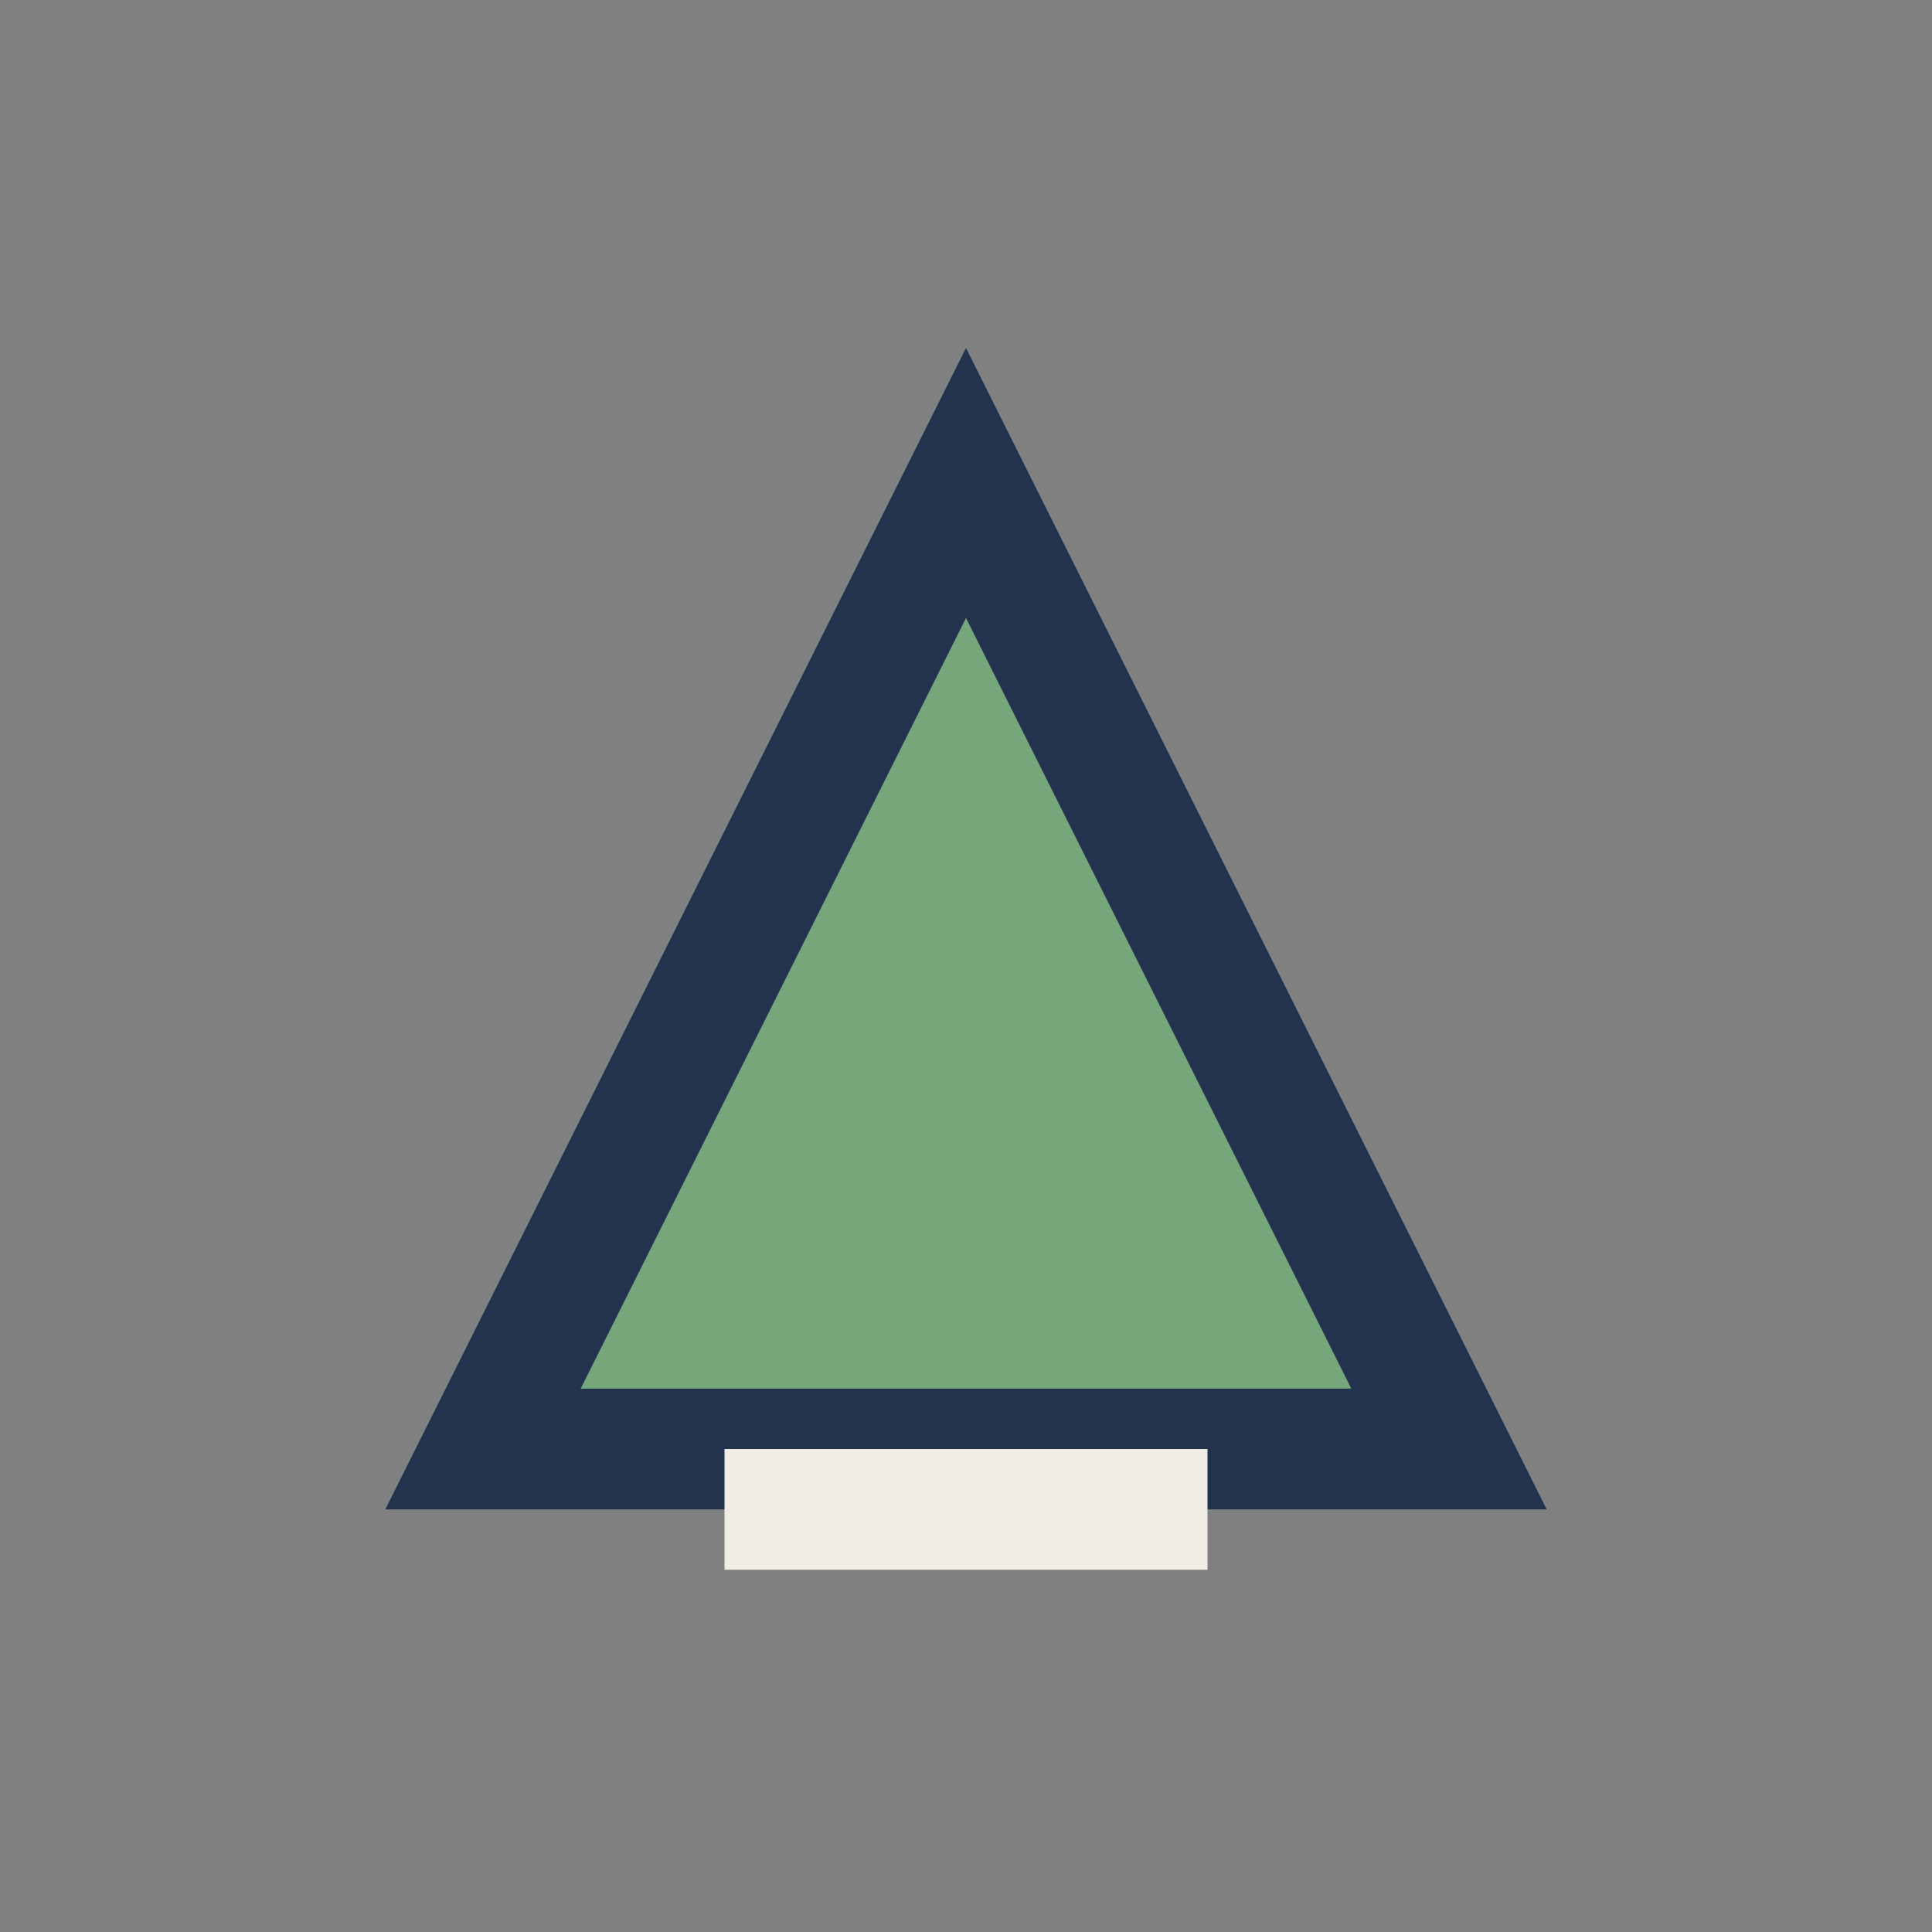 <?xml version="1.0" encoding="UTF-8"?>
<svg xmlns="http://www.w3.org/2000/svg" width="32" height="32" viewBox="0 0 32 32"><rect x="0" y="0" width="32" height="32" fill="#808080" stroke="none"/><polygon points="8,24 16,8 24,24" fill="#76A77B" stroke="#23324D" stroke-width="2"/><rect x="12" y="24" width="8" height="2" fill="#F0ECE6"/></svg>